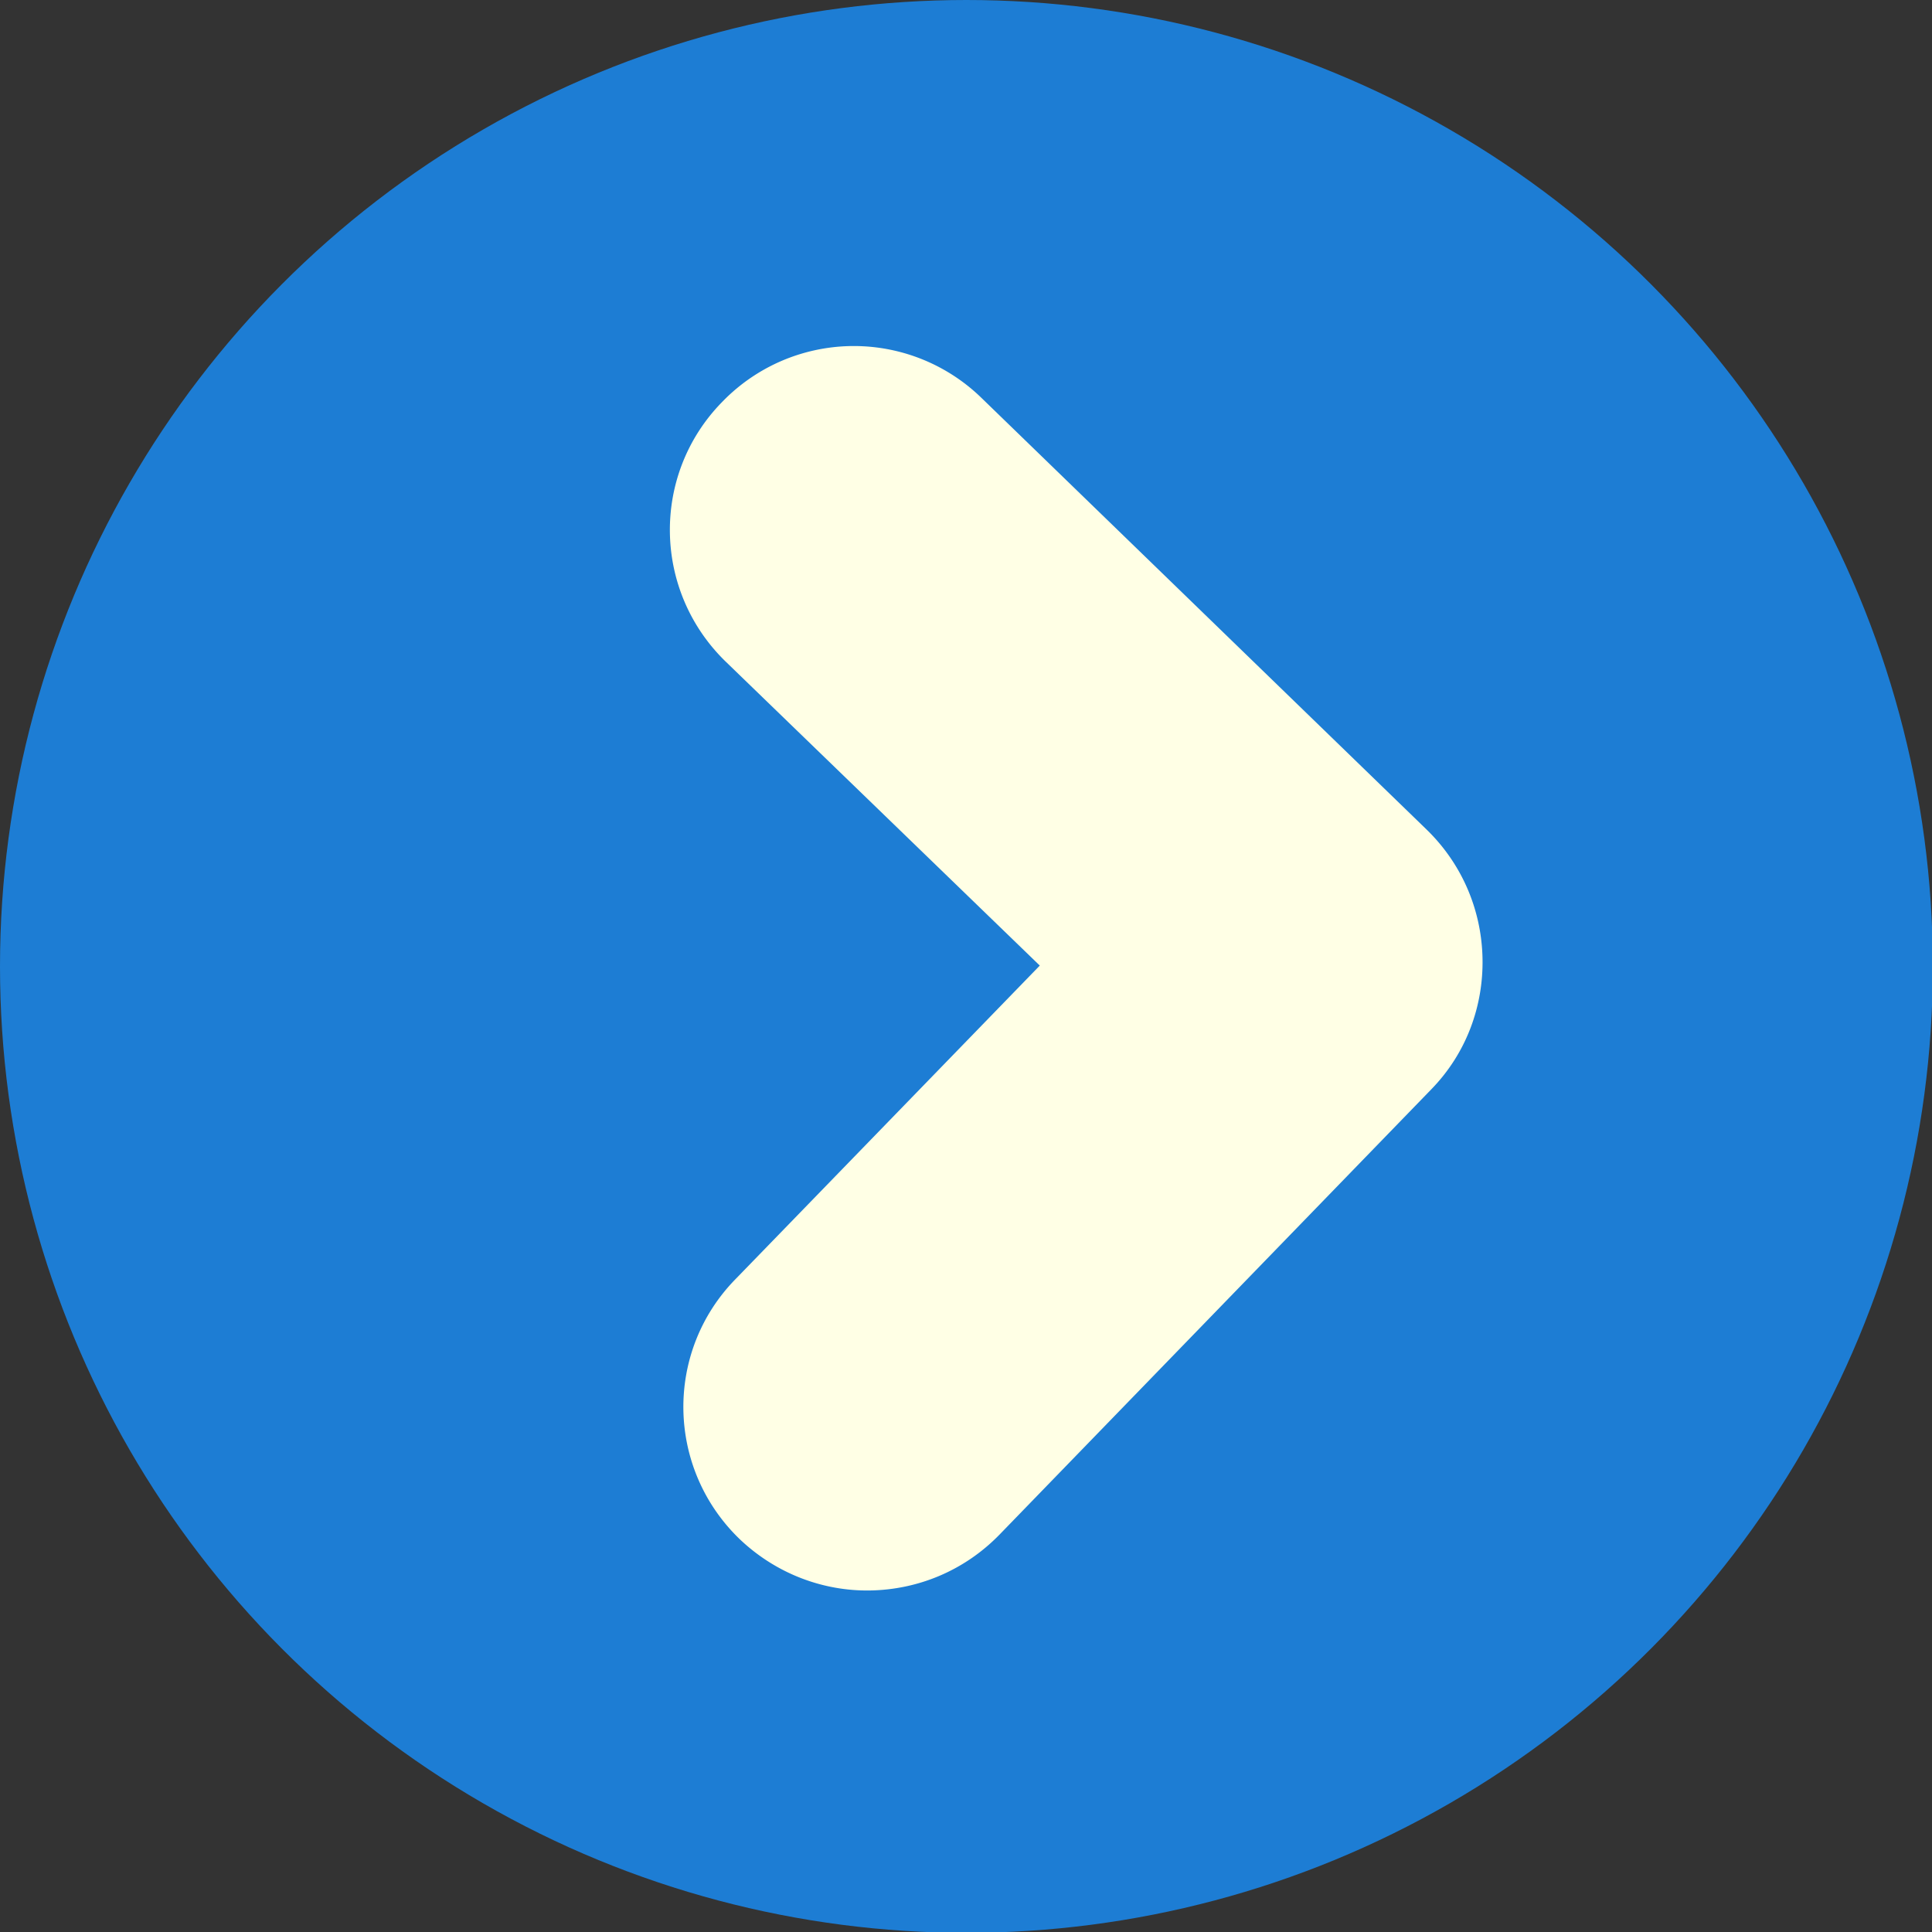 <svg xmlns="http://www.w3.org/2000/svg" data-name="レイヤー 2" viewBox="0 0 22.91 22.91"><rect x="0" y="0" width="22.91" height="22.91" fill="#333333" stroke="none"/><g data-name="レイヤー 1"><circle cx="11.46" cy="11.46" r="11.46" style="fill:#1d7dd4;stroke-width:0"/><path d="m16.92 9.84-5.28-5.12a2.17 2.17 0 0 0-3.08.05c-.84.86-.82 2.24.05 3.08l3.72 3.6-3.61 3.72c-.84.86-.82 2.24.05 3.08.43.41.99.62 1.55.61s1.11-.23 1.53-.66l5.12-5.28c.42-.43.62-.99.61-1.55s-.23-1.11-.66-1.53Z" style="stroke-width:0;fill:#ffffe5"/></g></svg>
